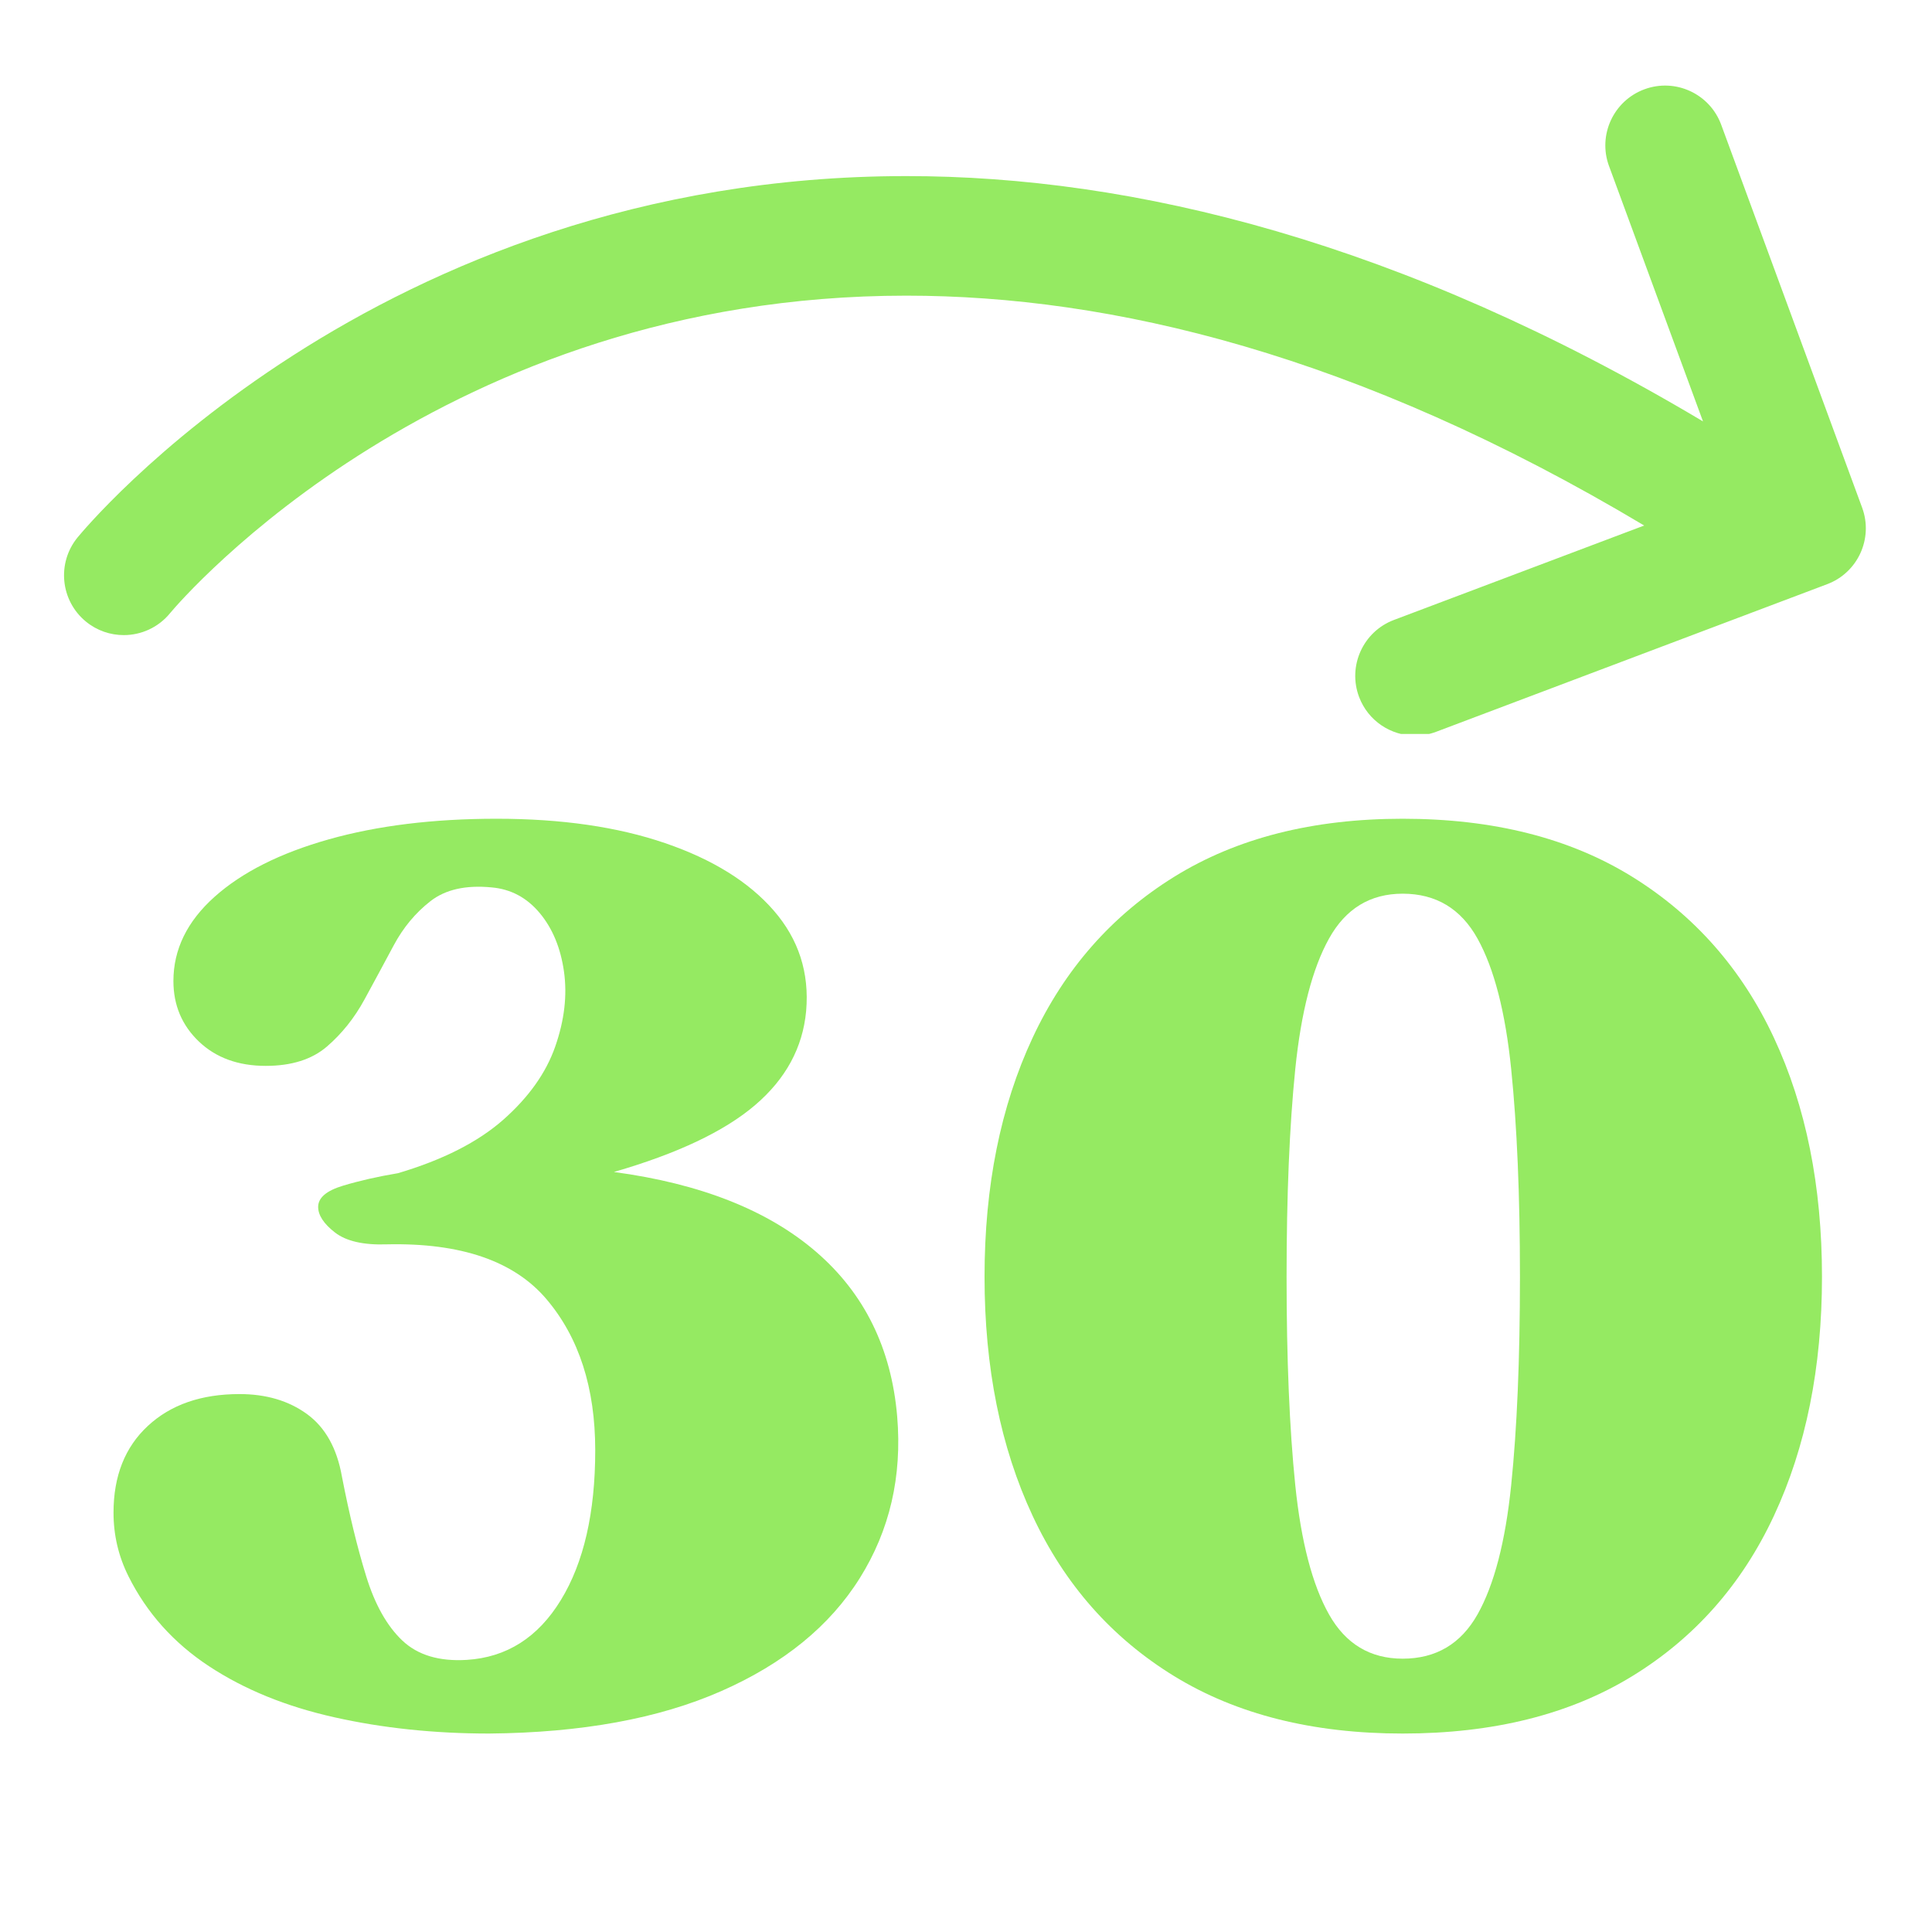 <svg xmlns="http://www.w3.org/2000/svg" xmlns:xlink="http://www.w3.org/1999/xlink" width="500" zoomAndPan="magnify" viewBox="0 0 375 375" height="500" preserveAspectRatio="xMidYMid meet" version="1.0"><defs><g/><clipPath id="471b11d3ef"><rect x="0" width="364" y="0" height="274"/></clipPath><clipPath id="07dea7cac7"><path d="M 10.352 16 L 364.352 16 L 364.352 142.508 L 10.352 142.508 Z M 10.352 16 " clip-rule="nonzero"/></clipPath><clipPath id="1b549d3396"><path d="M 2 0.559 L 353 0.559 L 353 126.461 L 2 126.461 Z M 2 0.559 " clip-rule="nonzero"/></clipPath><clipPath id="8d47c5b3c5"><rect x="0" width="355" y="0" height="127"/></clipPath></defs><g transform="matrix(1, 0, 0, 1, 8, 101)"><g clip-path="url(#471b11d3ef)"><g fill="#95ea62" fill-opacity="1"><g transform="translate(5.55, 232.089)"><g><path d="M 11.391 -27.125 C 9.453 -31 8.484 -35.117 8.484 -39.484 C 8.484 -46.586 10.703 -52.195 15.141 -56.312 C 19.578 -60.438 25.508 -62.5 32.938 -62.5 C 38.113 -62.5 42.477 -61.207 46.031 -58.625 C 49.582 -56.039 51.844 -52.004 52.812 -46.516 C 54.258 -39.078 55.832 -32.613 57.531 -27.125 C 59.227 -21.633 61.566 -17.477 64.547 -14.656 C 67.535 -11.832 71.695 -10.582 77.031 -10.906 C 84.781 -11.383 90.875 -15.254 95.312 -22.516 C 99.758 -29.785 101.984 -39.477 101.984 -51.594 C 101.984 -63.707 98.832 -73.477 92.531 -80.906 C 86.238 -88.332 75.906 -91.883 61.531 -91.562 C 57.008 -91.406 53.656 -92.172 51.469 -93.859 C 49.289 -95.555 48.203 -97.211 48.203 -98.828 C 48.203 -100.609 49.816 -101.984 53.047 -102.953 C 56.273 -103.922 59.828 -104.727 63.703 -105.375 C 72.422 -107.957 79.242 -111.426 84.172 -115.781 C 89.098 -120.145 92.445 -124.867 94.219 -129.953 C 96 -135.047 96.566 -139.891 95.922 -144.484 C 95.273 -149.086 93.703 -152.883 91.203 -155.875 C 88.703 -158.863 85.594 -160.52 81.875 -160.844 C 76.863 -161.332 72.906 -160.441 70 -158.172 C 67.094 -155.91 64.711 -153.047 62.859 -149.578 C 61.004 -146.109 59.109 -142.598 57.172 -139.047 C 55.234 -135.492 52.812 -132.461 49.906 -129.953 C 47 -127.453 43.039 -126.203 38.031 -126.203 C 32.695 -126.203 28.375 -127.773 25.062 -130.922 C 21.758 -134.078 20.109 -137.992 20.109 -142.672 C 20.109 -148.805 22.77 -154.254 28.094 -159.016 C 33.426 -163.785 40.816 -167.504 50.266 -170.172 C 59.711 -172.836 70.57 -174.172 82.844 -174.172 C 95.438 -174.172 106.336 -172.594 115.547 -169.438 C 124.754 -166.289 131.781 -161.93 136.625 -156.359 C 141.469 -150.785 143.566 -144.285 142.922 -136.859 C 142.273 -129.754 138.961 -123.656 132.984 -118.562 C 127.016 -113.477 117.891 -109.16 105.609 -105.609 C 122.41 -103.348 135.492 -98.18 144.859 -90.109 C 154.223 -82.035 159.469 -71.379 160.594 -58.141 C 161.57 -46.516 159.148 -36.055 153.328 -26.766 C 147.516 -17.484 138.551 -10.176 126.438 -4.844 C 114.332 0.488 99.316 3.234 81.391 3.391 C 70.734 3.391 60.719 2.336 51.344 0.234 C 41.977 -1.859 33.863 -5.164 27 -9.688 C 20.145 -14.207 14.941 -20.02 11.391 -27.125 Z M 11.391 -27.125 "/></g></g></g><g fill="#95ea62" fill-opacity="1"><g transform="translate(180.193, 232.089)"><g><path d="M 84.062 3.391 C 66.613 3.391 51.832 -0.32 39.719 -7.75 C 27.613 -15.176 18.453 -25.551 12.234 -38.875 C 6.016 -52.195 2.906 -67.66 2.906 -85.266 C 2.906 -102.867 6.016 -118.332 12.234 -131.656 C 18.453 -144.977 27.613 -155.395 39.719 -162.906 C 51.832 -170.414 66.613 -174.172 84.062 -174.172 C 101.656 -174.172 116.508 -170.414 128.625 -162.906 C 140.738 -155.395 149.906 -144.977 156.125 -131.656 C 162.344 -118.332 165.453 -102.867 165.453 -85.266 C 165.453 -67.66 162.344 -52.195 156.125 -38.875 C 149.906 -25.551 140.738 -15.176 128.625 -7.75 C 116.508 -0.32 101.656 3.391 84.062 3.391 Z M 84.062 -159.625 C 77.758 -159.625 72.992 -156.719 69.766 -150.906 C 66.535 -145.094 64.352 -136.656 63.219 -125.594 C 62.094 -114.531 61.531 -101.086 61.531 -85.266 C 61.531 -69.273 62.094 -55.789 63.219 -44.812 C 64.352 -33.832 66.535 -25.473 69.766 -19.734 C 72.992 -14.004 77.758 -11.141 84.062 -11.141 C 90.52 -11.141 95.363 -14.004 98.594 -19.734 C 101.82 -25.473 104 -33.832 105.125 -44.812 C 106.258 -55.789 106.828 -69.273 106.828 -85.266 C 106.828 -101.086 106.258 -114.531 105.125 -125.594 C 104 -136.656 101.82 -145.094 98.594 -150.906 C 95.363 -156.719 90.52 -159.625 84.062 -159.625 Z M 84.062 -159.625 "/></g></g></g></g></g><g clip-path="url(#07dea7cac7)"><g transform="matrix(1, 0, 0, 1, 10, 16)"><g clip-path="url(#8d47c5b3c5)"><g clip-path="url(#1b549d3396)"><path fill="#95ea62" d="M 351.441 82.539 L 324.082 8.207 C 321.867 2.195 315.199 -0.887 309.191 1.328 C 303.18 3.547 300.102 10.211 302.305 16.223 L 302.309 16.223 L 320.551 65.793 C 261.914 30.852 209.93 18.164 165.926 18.18 C 114.215 18.172 73.996 35.59 46.922 52.961 C 19.797 70.352 5.594 87.676 5.039 88.336 C 0.996 93.297 1.73 100.605 6.691 104.66 C 8.84 106.418 11.441 107.273 14.023 107.273 C 17.383 107.273 20.723 105.816 23.016 103.008 L 23.016 103.004 C 23.016 103.004 23.016 103.004 23.07 102.945 C 24.129 101.664 37.508 86.09 61.746 71.035 C 86.02 55.969 120.945 41.391 165.922 41.387 C 205.555 41.398 253.328 52.672 309.137 86.004 L 260.562 104.332 C 254.566 106.594 251.539 113.293 253.801 119.289 C 255.559 123.934 259.973 126.793 264.664 126.793 C 266.02 126.793 267.406 126.547 268.758 126.039 L 344.648 97.391 C 350.613 95.145 353.637 88.512 351.441 82.539 Z M 351.441 82.539 " fill-opacity="1" fill-rule="nonzero"/></g></g></g></g></svg>